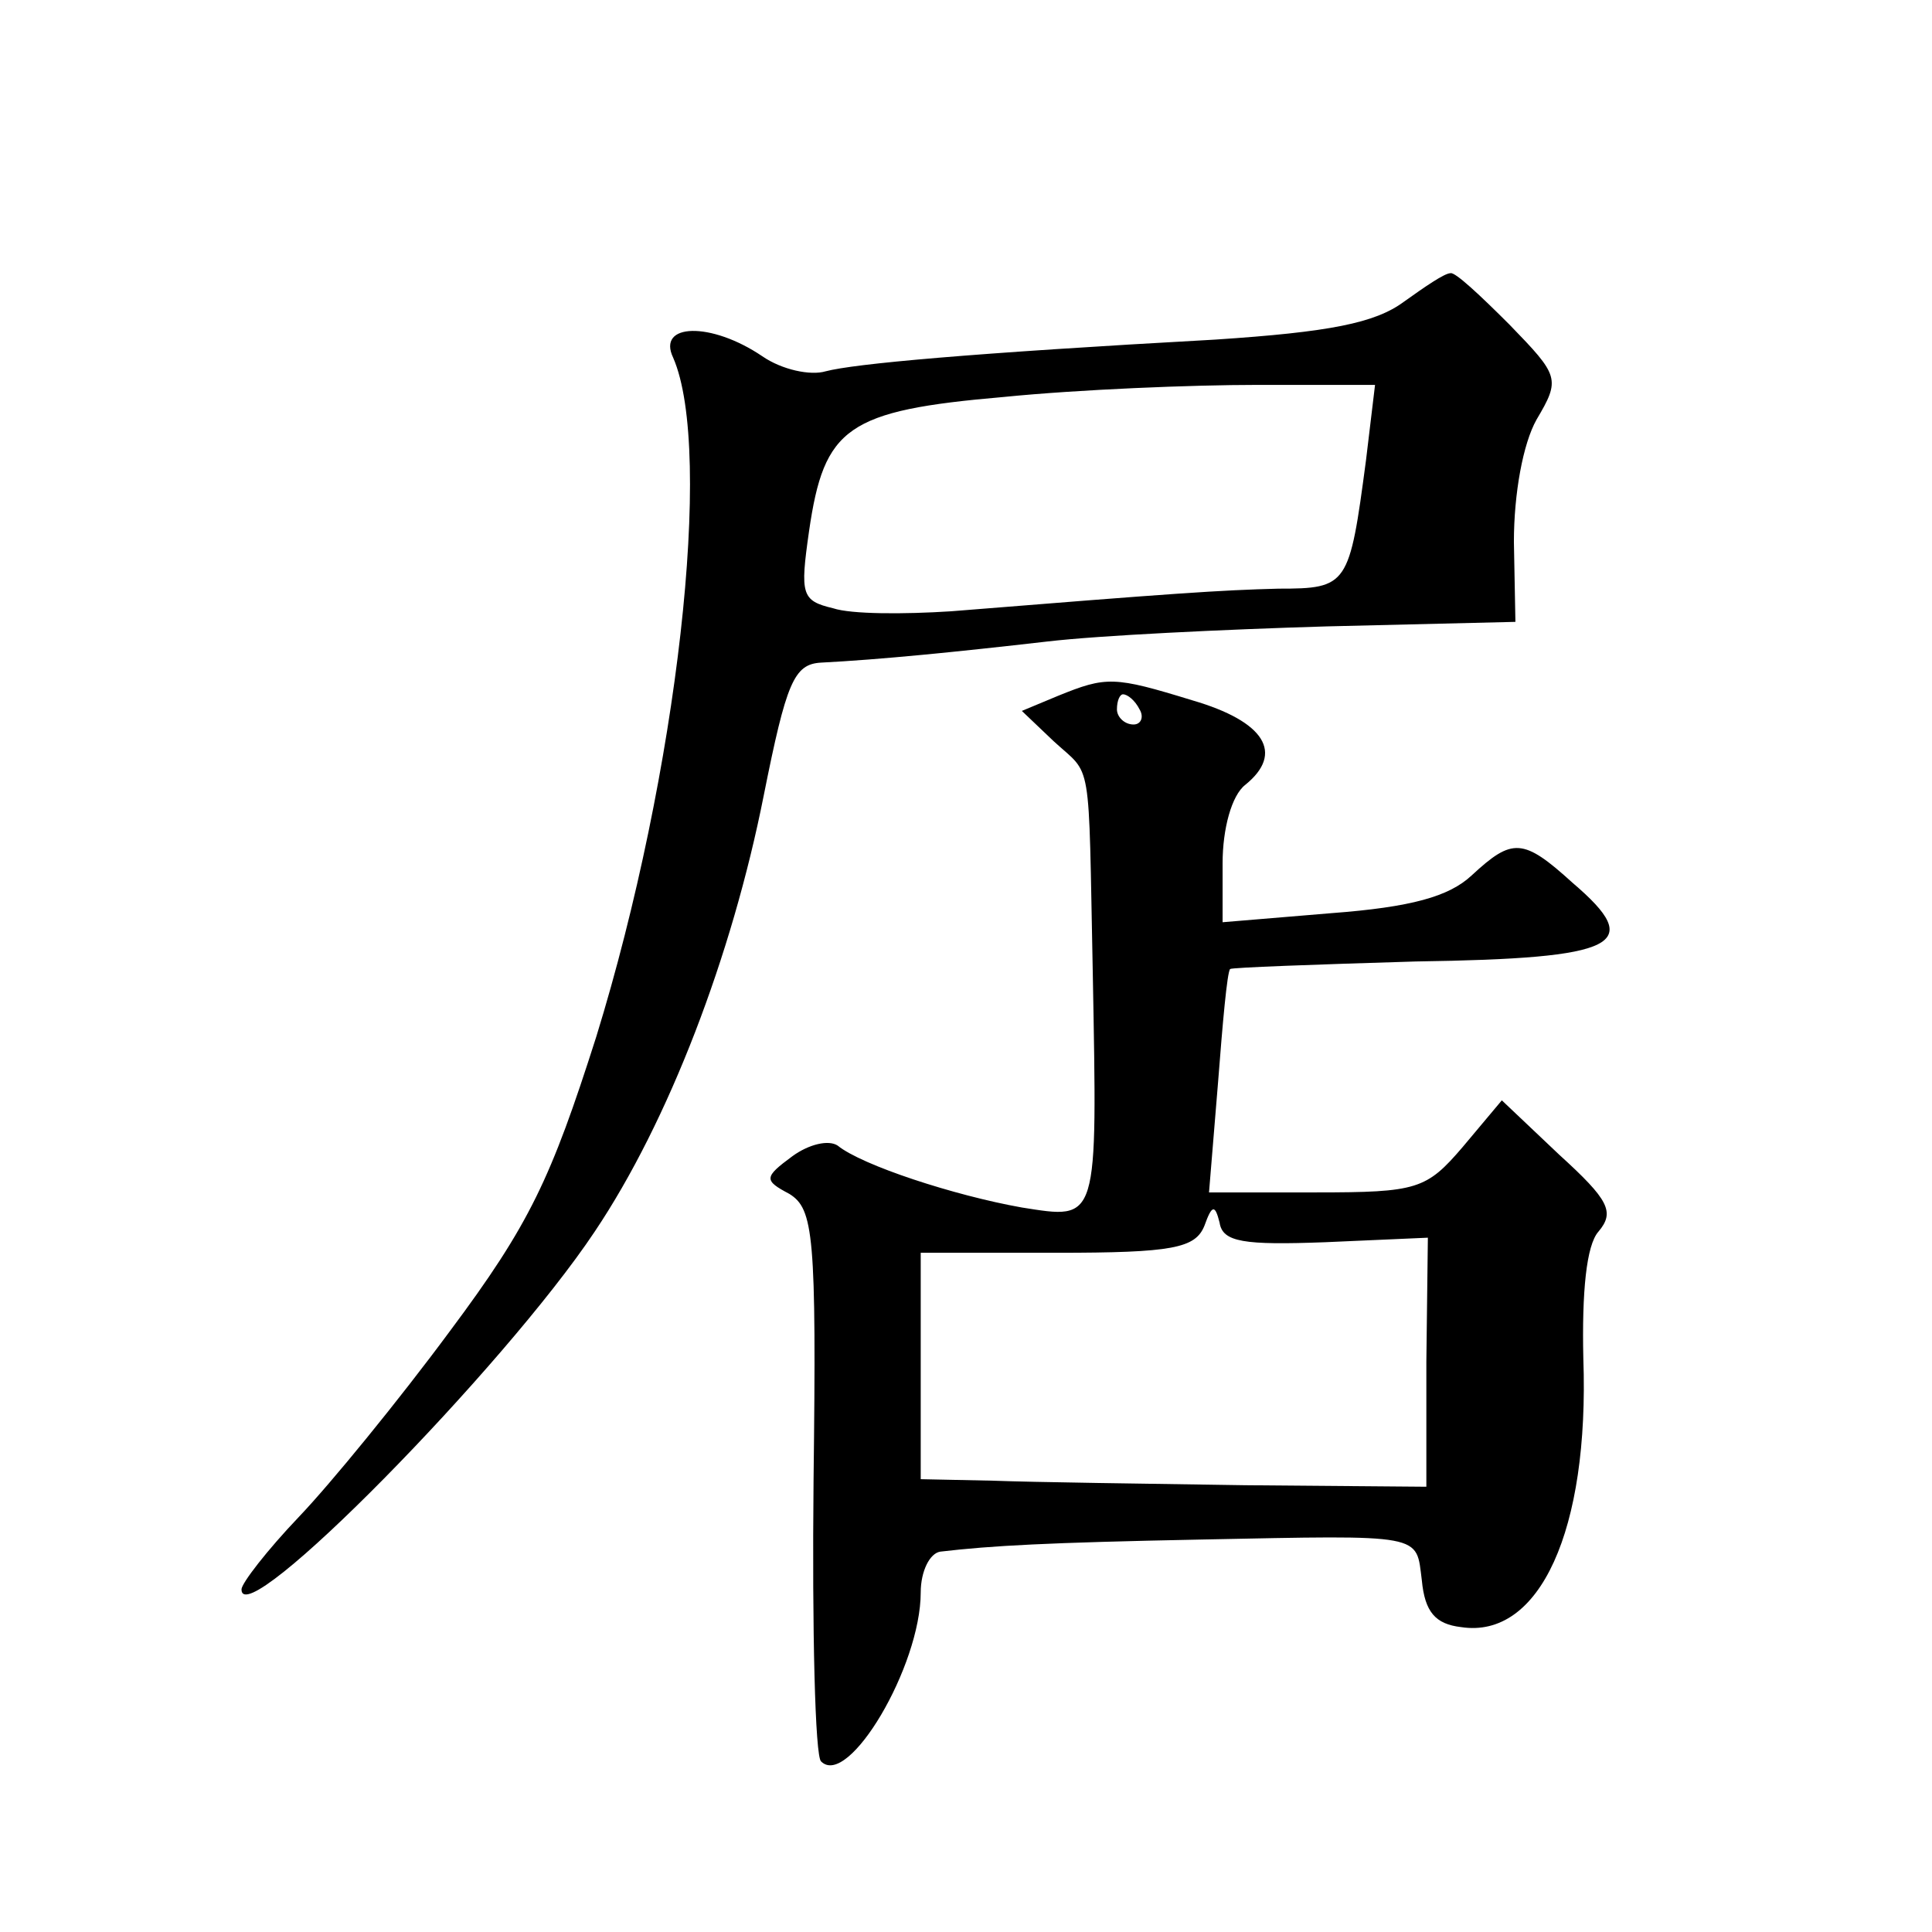 <?xml version="1.0" standalone="no"?>
<!DOCTYPE svg PUBLIC "-//W3C//DTD SVG 20010904//EN"
 "http://www.w3.org/TR/2001/REC-SVG-20010904/DTD/svg10.dtd">
<svg version="1.0" xmlns="http://www.w3.org/2000/svg"
 width="128pt" height="128pt" viewBox="0 0 128 128"
 preserveAspectRatio="xMidYMid meet">
<g transform="translate(0,128) scale(0.1,-0.1)"
fill="#0" stroke="none">
<path d="M930 1080 c-19 -14 -49 -20 -125 -25 -163 -9 -239 -16 -258 -21 -10 -3
-29 1 -42 10 -34 23 -70 22 -59 -1 27 -62 3 -275 -51 -450 -30 -94 -44 -124 -97
-195 -34 -46 -79 -101 -100 -123 -21 -22 -38 -44 -38 -48 0 -30 174 147 234 237
49 73 91 183 112 289 15 75 20 87 38 88 39 2 89 7 150 14 34 4 117 8 185 10 l125
3 -1 53 c0 32 6 65 15 81 16 27 15 29 -18 63 -19 19 -36 35 -39 34 -4 0 -17 -9
-31 -19z m-25 -105 c-11 -83 -12 -85 -58 -85 -39 -1 -68 -3 -217 -15 -31 -2 -66
-2 -78 2 -21 5 -22 9 -16 51 10 69 25 80 129 89 50 5 125 8 168 8 l78 0 -6 -50z
M701 819 l-24 -10 21 -20 c26 -24 23 -7 26 -154 3 -166 4 -163 -47 -155 -45 8 -106
28 -122 41 -6 4 -19 1 -30 -7 -19 -14 -19 -16 -2 -25 16 -10 18 -27 16 -190 -1
-99 1 -183 5 -186 18 -18 66 63 66 112 0 14 6 26 13 27 34 4 71 6 172 8 150 3 143
4 147 -27 2 -21 9 -29 26 -31 52 -8 85 64 81 178 -1 44 2 75 10 84 11 13 7 21 -26
51 l-38 36 -26 -31 c-24 -28 -30 -30 -97 -30 l-71 0 6 73 c3 39 6 73 8 75 1 1 56
3 123 5 135 2 152 11 104 52 -33 30 -40 30 -67 5 -15 -14 -40 -21 -93 -25 l-72
-6 0 39 c0 23 6 45 15 52 26 21 13 42 -35 56 -52 16 -57 16 -89 3z m54 -9 c3 -5
1 -10 -4 -10 -6 0 -11 5 -11 10 0 6 2 10 4 10 3 0 8 -4 11 -10z m123 -353 l68 3
-1 -82 0 -83 -120 1 c-66 1 -141 2 -167 3 l-48 1 0 75 0 75 90 0 c77 0 92 3 98
18 5 14 7 14 10 2 2 -13 16 -15 70 -13z"/>
</g>
</svg>
